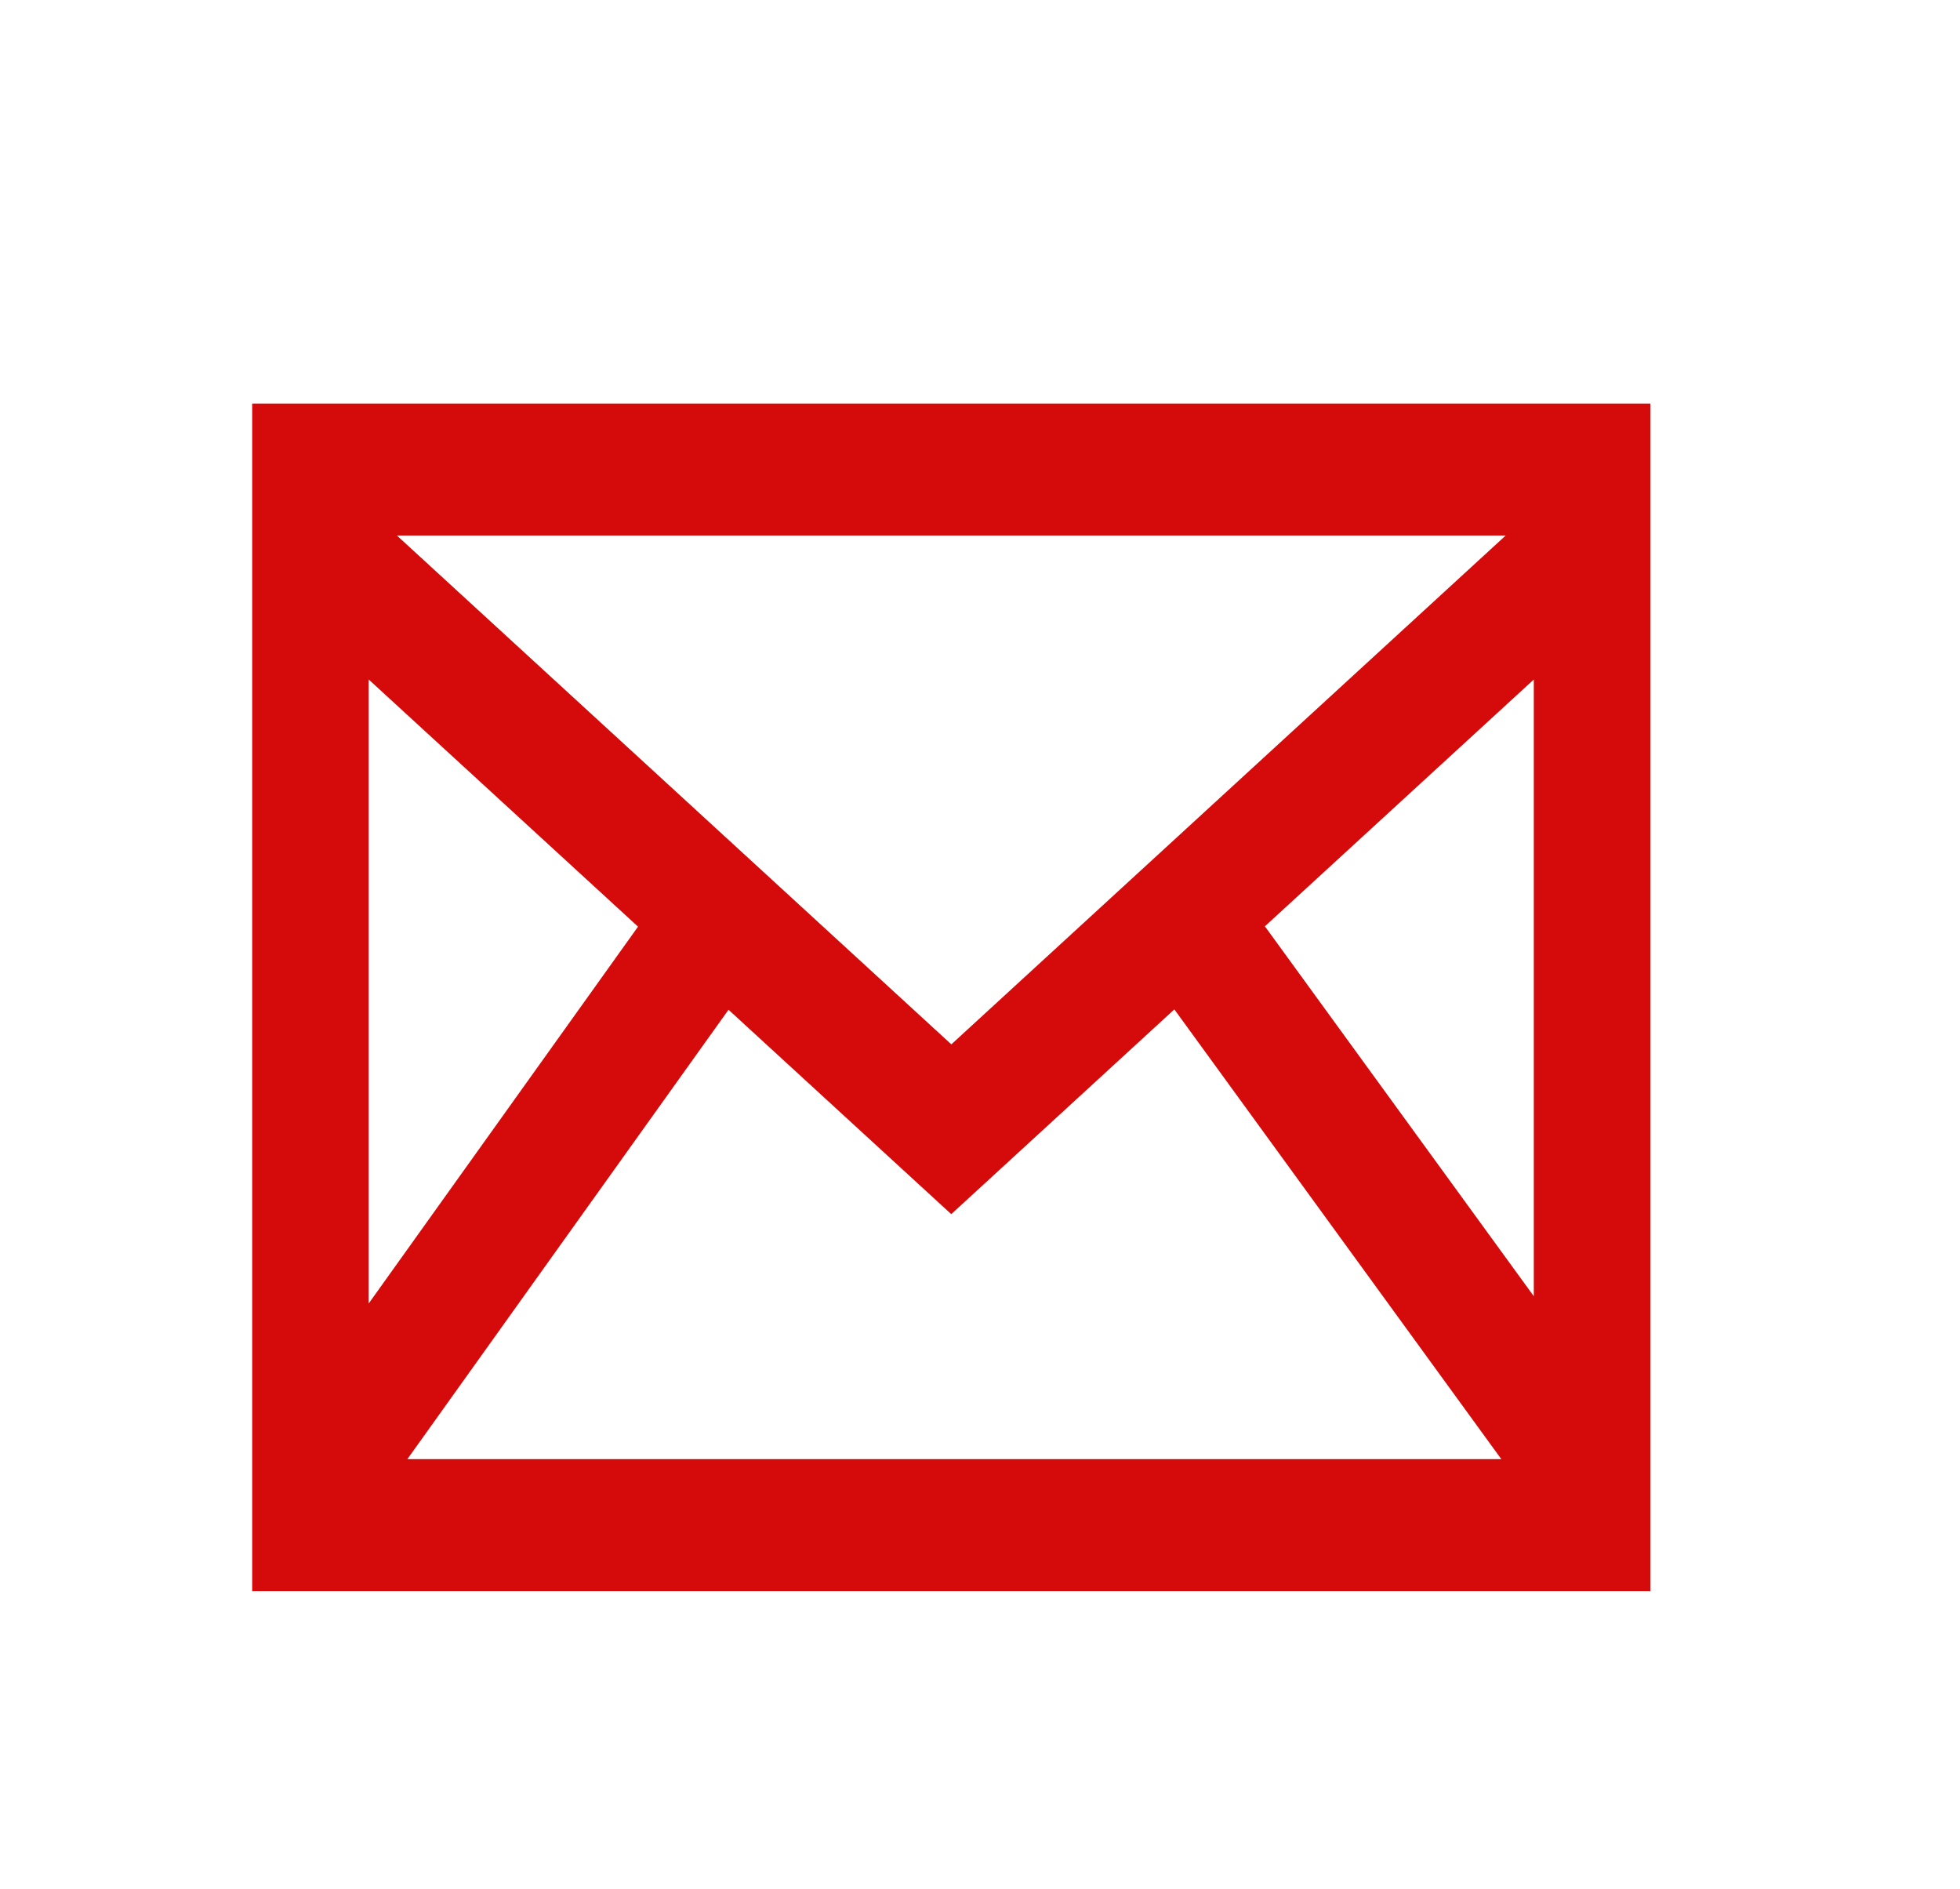 <svg xmlns="http://www.w3.org/2000/svg" width="25.399" height="24.477" style=""><rect id="backgroundrect" width="100%" height="100%" x="0" y="0" fill="none" stroke="none" class="" style=""/><g class="currentLayer" style=""><title>Layer 1</title><path d="M-107.843,-56.209 v15.386 h18.118 v-15.386 h-18.118 zm5,6.777 l-3.49,4.882 v-8.084 l3.49,3.202 zm-3.126,-5.068 h14.37 l-7.184,6.593 l-7.185,-6.593 zm4.298,6.144 l2.887,2.649 l2.891,-2.653 l4.237,5.827 h-14.176 l4.162,-5.823 zm6.951,-1.08 l3.485,-3.198 v7.99 l-3.485,-4.793 z" id="svg_1" class="" fill="#d50b0b" fill-opacity="1" filter="" stroke="none" transform="translate(111.111,61.438) "/></g><defs><filter id="f001" xmlns:inkscape="http://www.inkscape.org/namespaces/inkscape" inkscape:label="Matte jelly" x="0" y="0" width="1" height="1" inkscape:menu="ABCs" inkscape:menu-tooltip="Bulging, matte jelly covering" color-interpolation-filters="sRGB">
            <feColorMatrix values="1 0 0 0 0 0 1 0 0 0 0 0 1 0 0 0 0 0 0.85 0" result="result0" in="SourceGraphic"/>
            <feGaussianBlur in="SourceAlpha" stdDeviation="7"/>
            <feSpecularLighting surfaceScale="5" specularConstant=".9" specularExponent="25">
                <feDistantLight elevation="60" azimuth="225"/>
            </feSpecularLighting>
            <feComposite operator="atop" in2="result0"/>
        </filter></defs></svg>